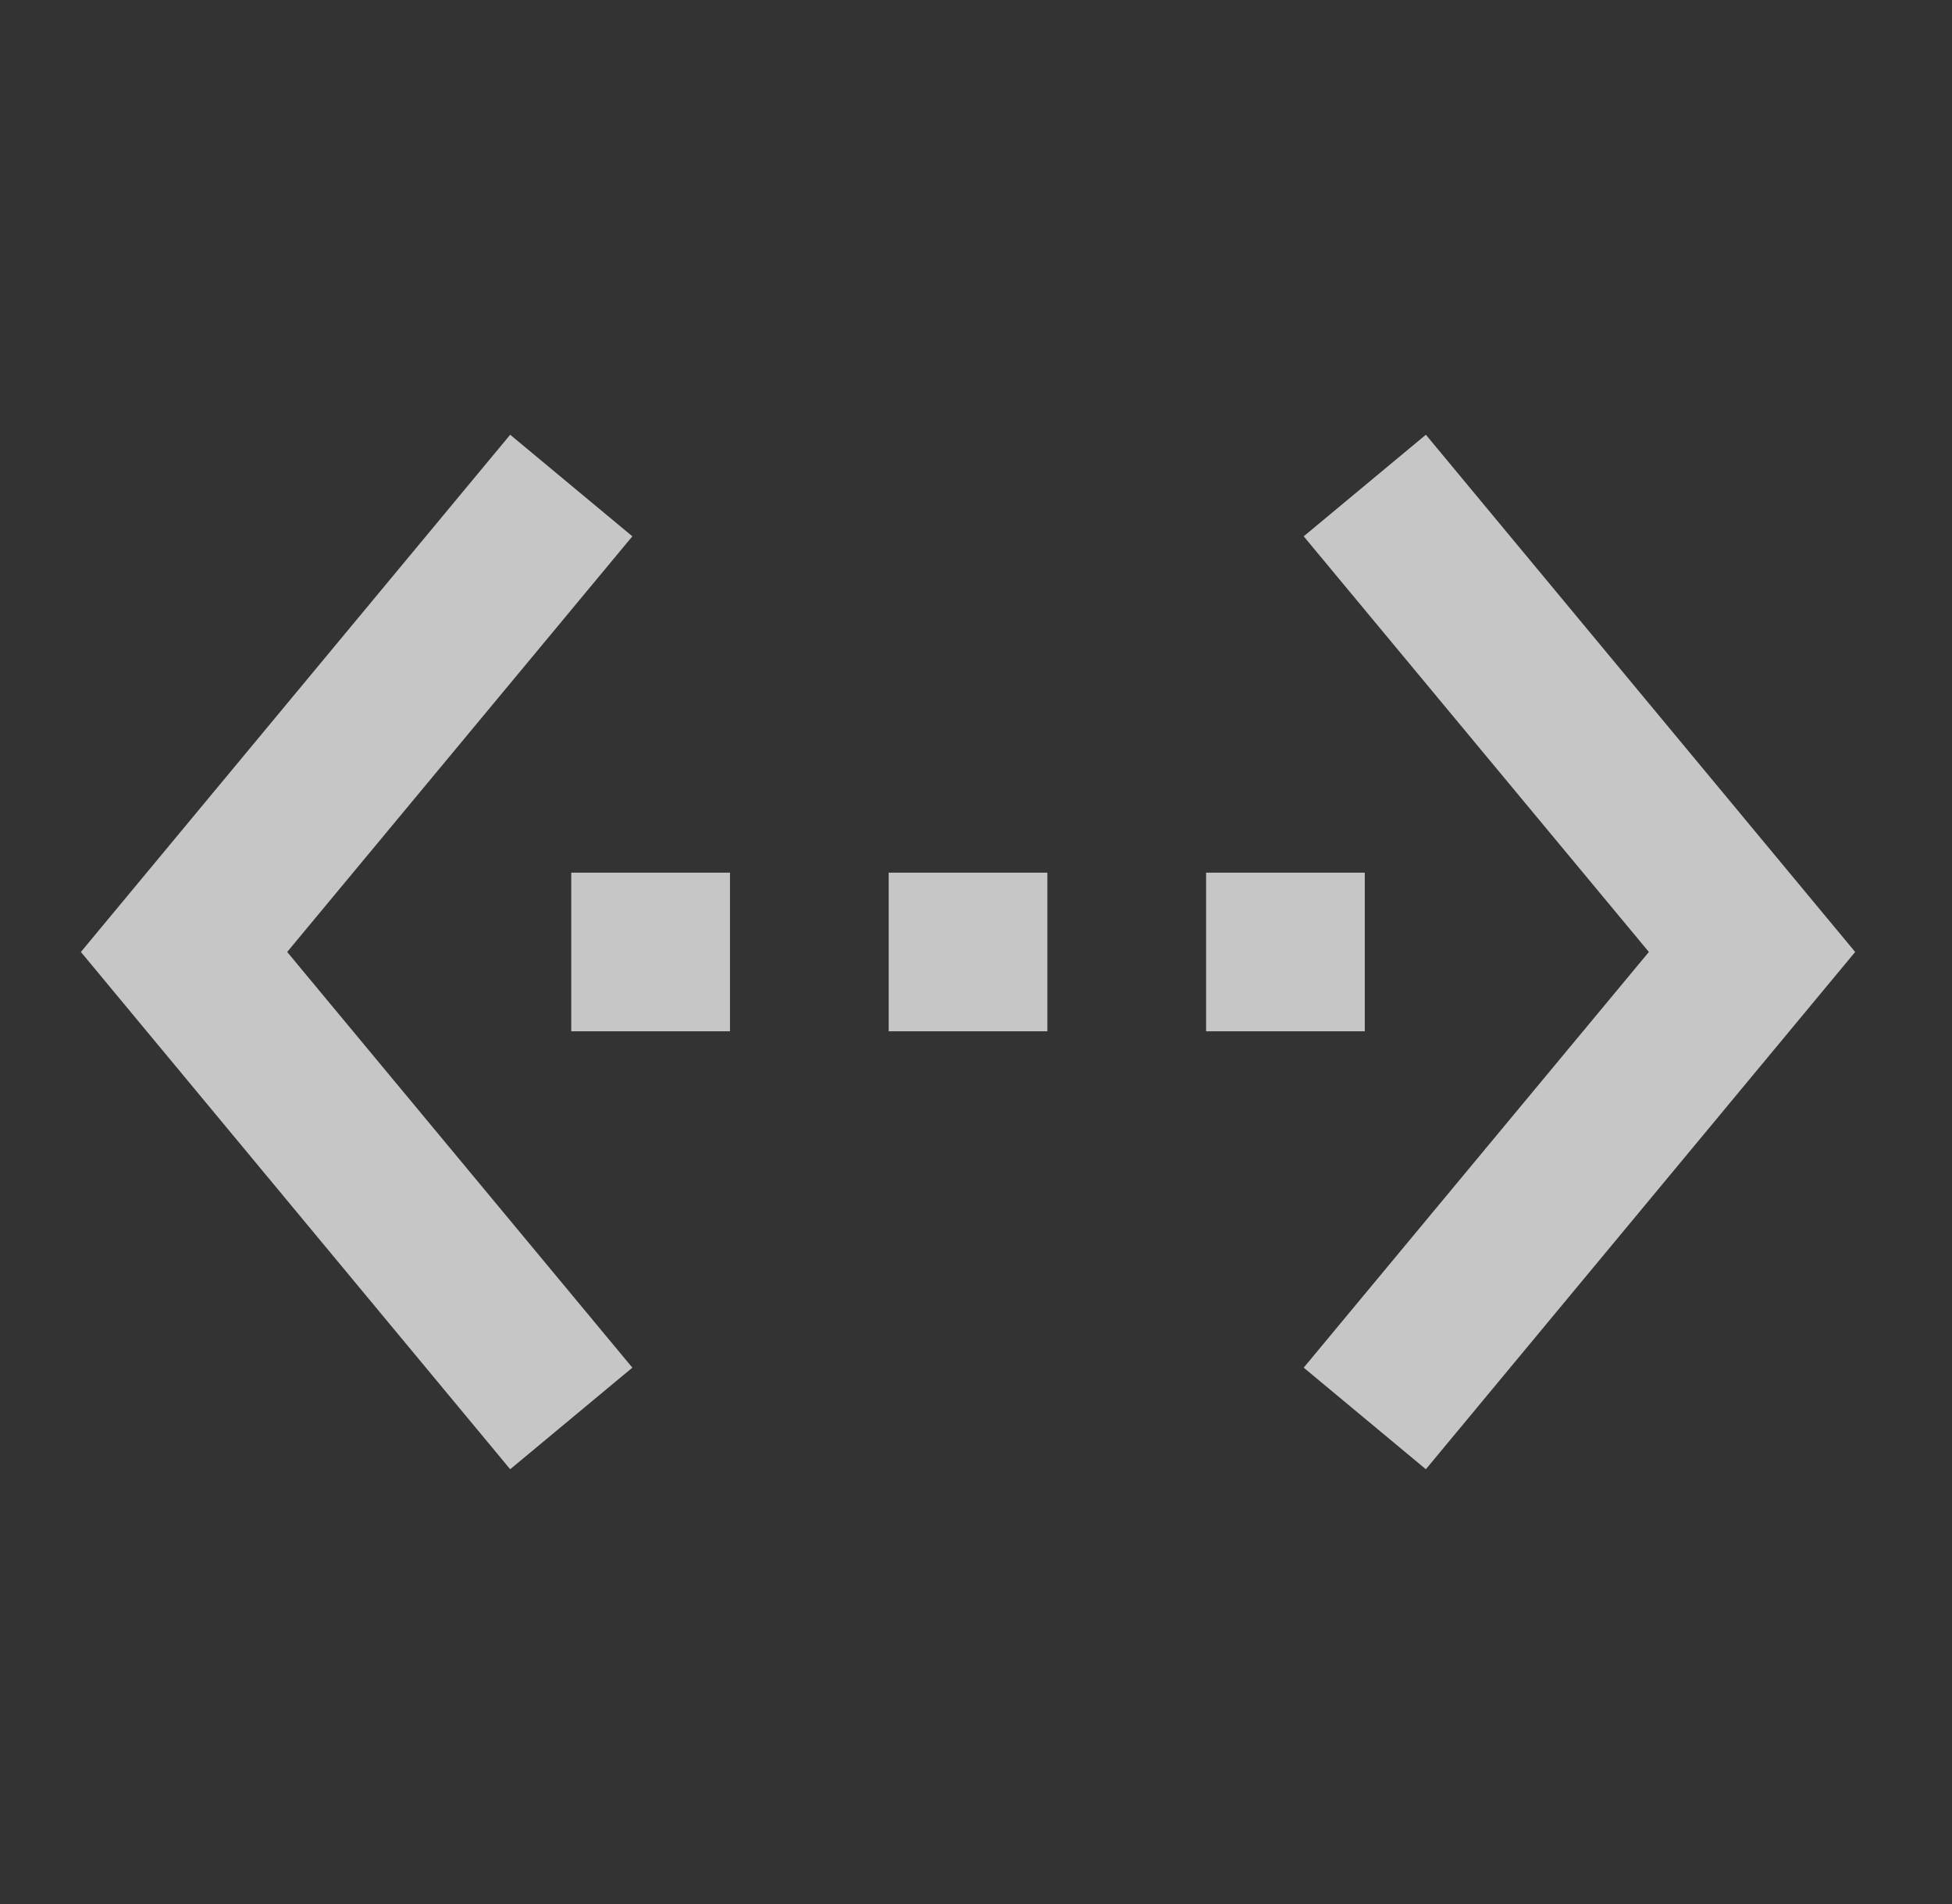 <svg width="41" height="40" viewBox="0 0 41 40" fill="none" xmlns="http://www.w3.org/2000/svg">
<rect x="0" y="0" width="41" height="40" fill="#333333" stroke="none"/>
<path d="M13.282 11.267L6.032 19.999L13.282 28.732L10.716 30.866L1.699 19.999L10.716 9.133L13.282 11.267ZM38.966 19.999L29.949 30.866L27.383 28.732L34.633 19.999L27.383 11.267L29.949 9.133L38.966 19.999ZM15.333 21.666H11.999V18.333H15.333V21.666ZM21.999 21.666H18.666V18.333H21.999V21.666ZM28.666 21.666H25.333V18.333H28.666V21.666Z" fill="white" fill-opacity="0.72"/>
</svg>

